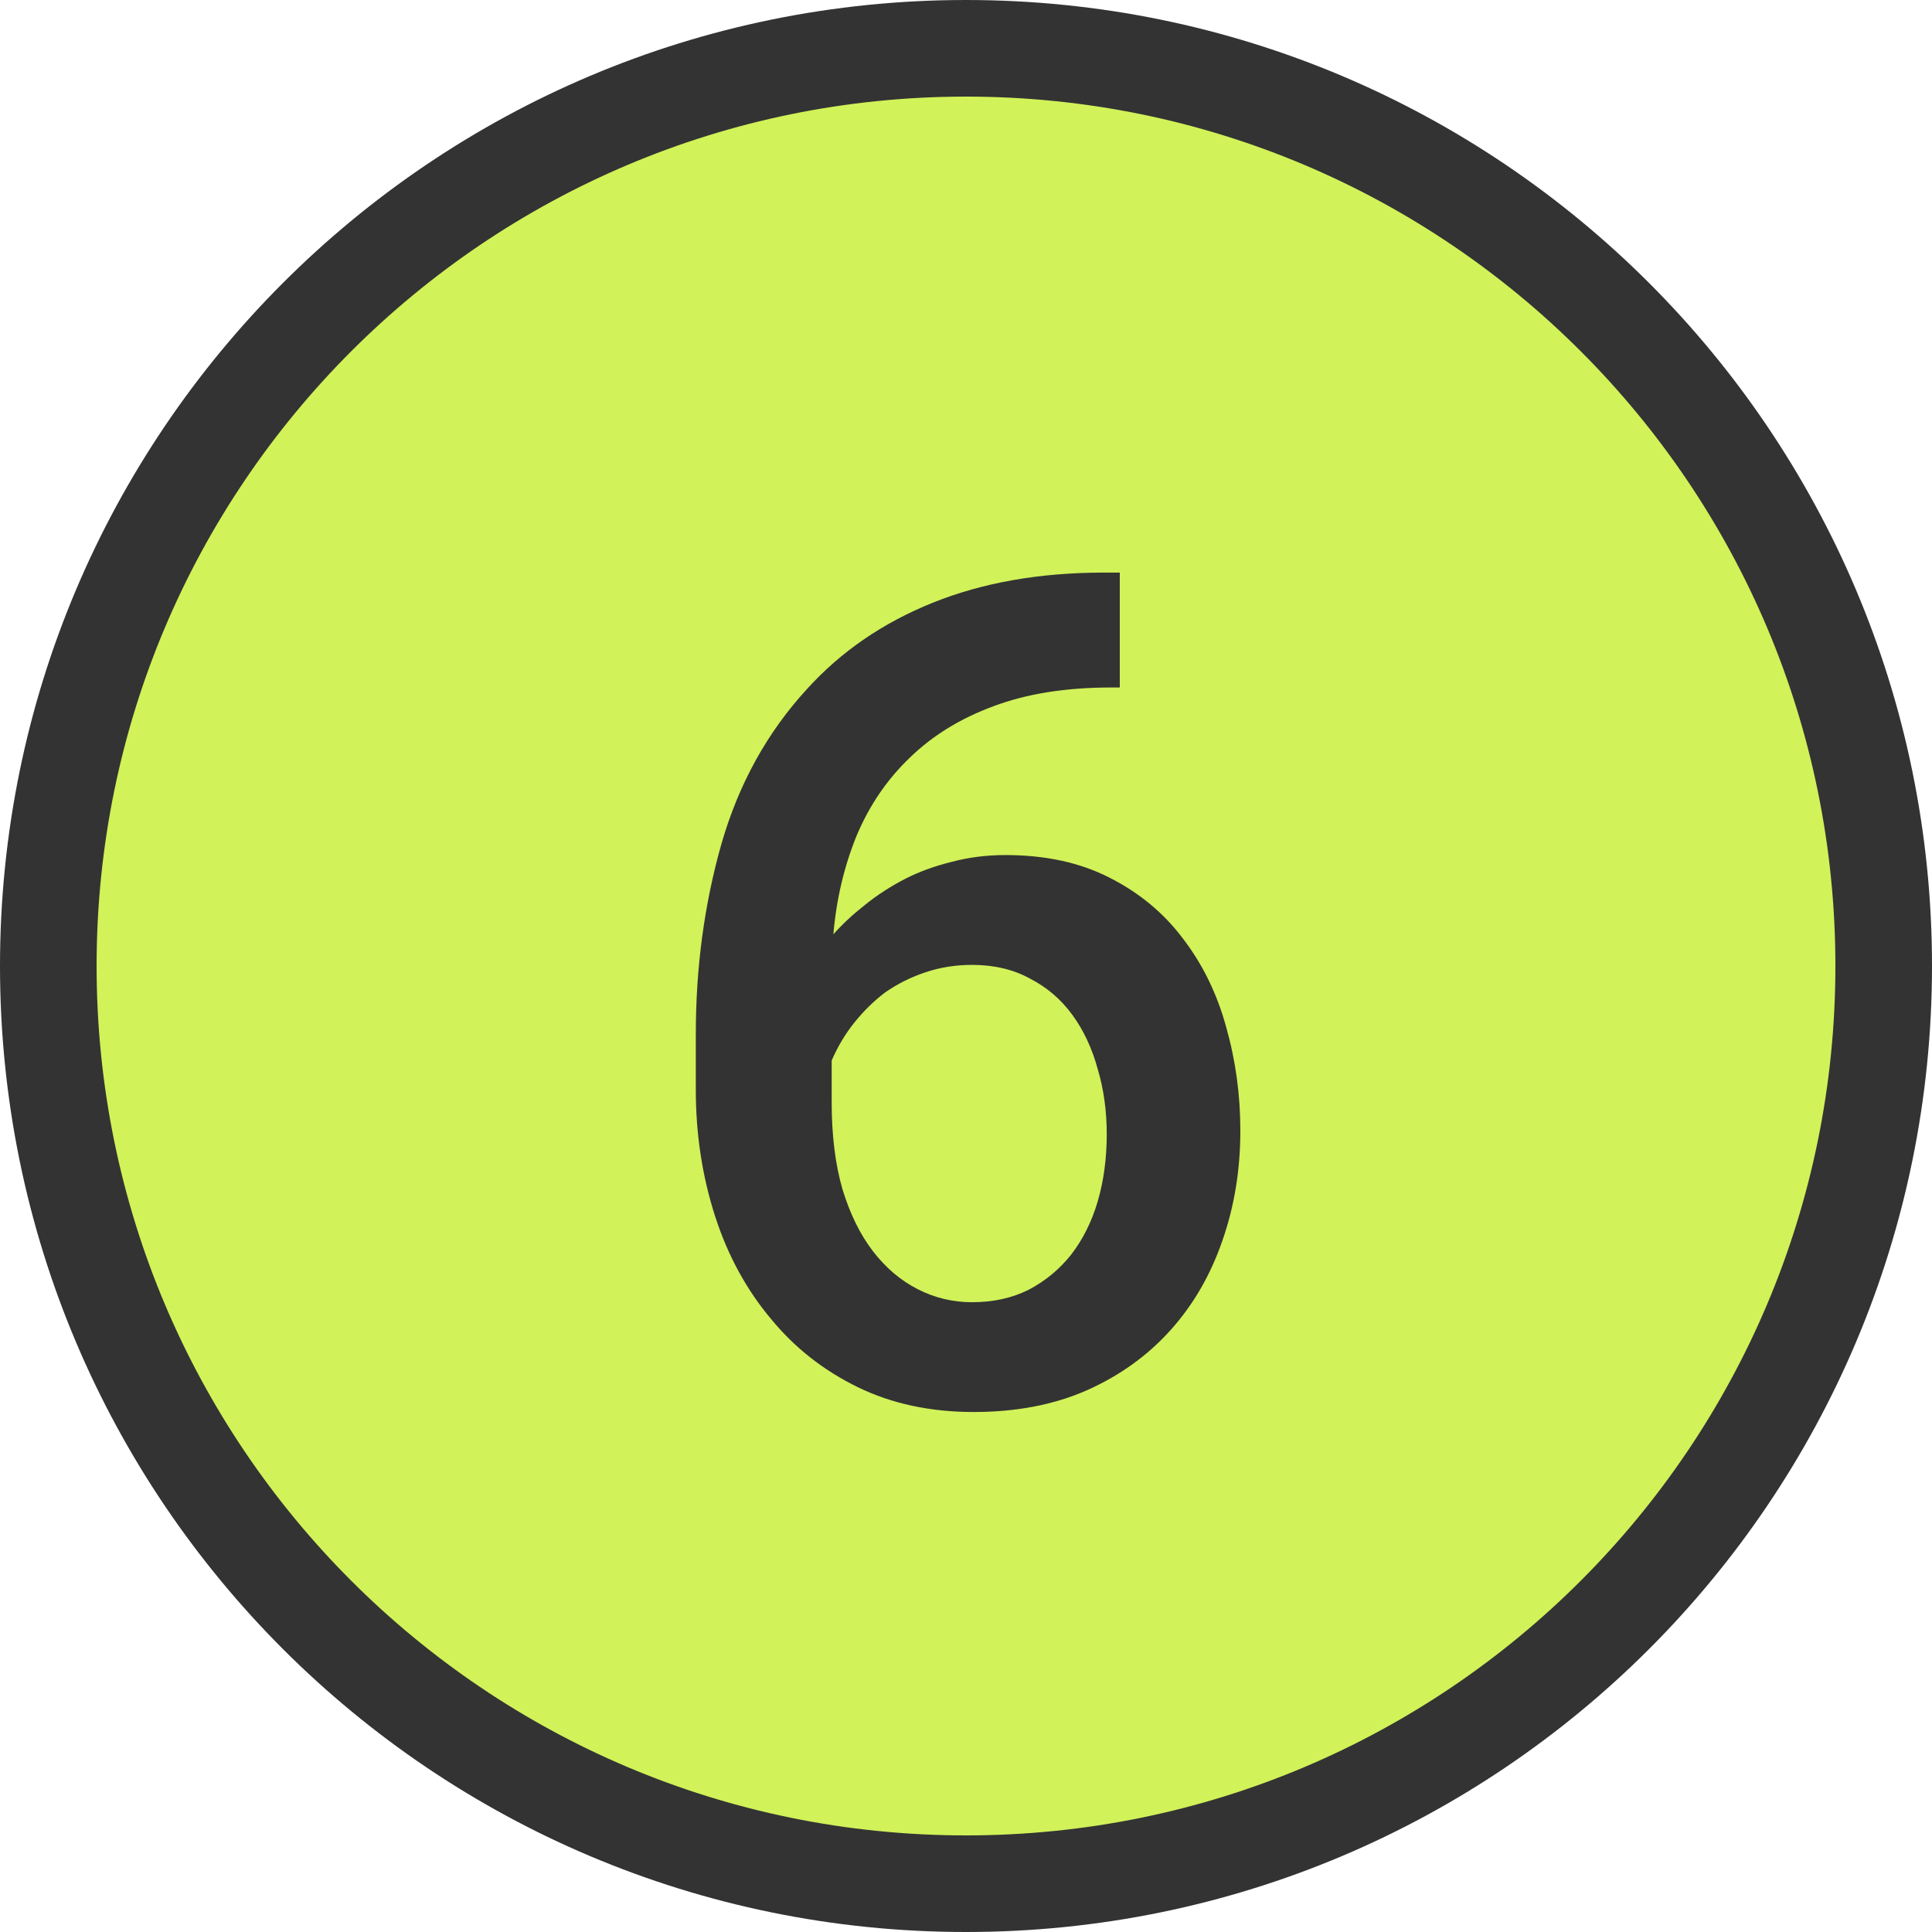 <svg width="40" height="40" viewBox="0 0 40 40" fill="none" xmlns="http://www.w3.org/2000/svg">
<g clip-path="url(#clip0_362_8352)">
<path d="M20 39C30.493 39 39 30.493 39 20C39 9.507 30.493 1 20 1C9.507 1 1 9.507 1 20C1 30.493 9.507 39 20 39Z" fill="#D1F259" stroke="#333333" stroke-width="2"/>
<path d="M23.184 11.855V14.234H22.996C22.066 14.234 21.258 14.363 20.57 14.621C19.891 14.871 19.316 15.223 18.848 15.676C18.371 16.129 18 16.672 17.734 17.305C17.477 17.938 17.316 18.617 17.254 19.344C17.441 19.133 17.66 18.93 17.91 18.734C18.16 18.531 18.438 18.352 18.742 18.195C19.031 18.047 19.352 17.93 19.703 17.844C20.055 17.75 20.426 17.703 20.816 17.703C21.645 17.703 22.363 17.859 22.973 18.172C23.59 18.484 24.098 18.906 24.496 19.438C24.902 19.969 25.199 20.578 25.387 21.266C25.582 21.953 25.68 22.668 25.68 23.41C25.68 24.223 25.555 24.984 25.305 25.695C25.062 26.398 24.707 27.012 24.238 27.535C23.762 28.066 23.18 28.484 22.492 28.789C21.812 29.086 21.035 29.234 20.16 29.234C19.262 29.234 18.461 29.062 17.758 28.719C17.055 28.375 16.461 27.91 15.977 27.324C15.461 26.715 15.07 26 14.805 25.18C14.539 24.352 14.406 23.48 14.406 22.566V21.406C14.406 20.031 14.582 18.723 14.934 17.48C15.293 16.23 15.887 15.156 16.715 14.258C17.418 13.484 18.285 12.891 19.316 12.477C20.348 12.062 21.527 11.855 22.855 11.855H23.184ZM20.125 19.977C19.789 19.977 19.469 20.027 19.164 20.129C18.859 20.23 18.578 20.371 18.32 20.551C18.086 20.73 17.875 20.938 17.688 21.172C17.5 21.406 17.344 21.668 17.219 21.957V22.824C17.219 23.504 17.293 24.102 17.441 24.617C17.598 25.133 17.809 25.562 18.074 25.906C18.34 26.25 18.648 26.512 19 26.691C19.352 26.871 19.727 26.961 20.125 26.961C20.562 26.961 20.953 26.875 21.297 26.703C21.641 26.523 21.934 26.281 22.176 25.977C22.418 25.664 22.602 25.297 22.727 24.875C22.852 24.445 22.914 23.98 22.914 23.48C22.914 23.004 22.852 22.555 22.727 22.133C22.609 21.703 22.434 21.328 22.199 21.008C21.965 20.688 21.672 20.438 21.32 20.258C20.977 20.07 20.578 19.977 20.125 19.977Z" fill="#333333"/>
</g>
<defs>
<clipPath id="clip0_362_8352">
<rect width="40" height="40" fill="white"/>
</clipPath>
</defs>
</svg>
